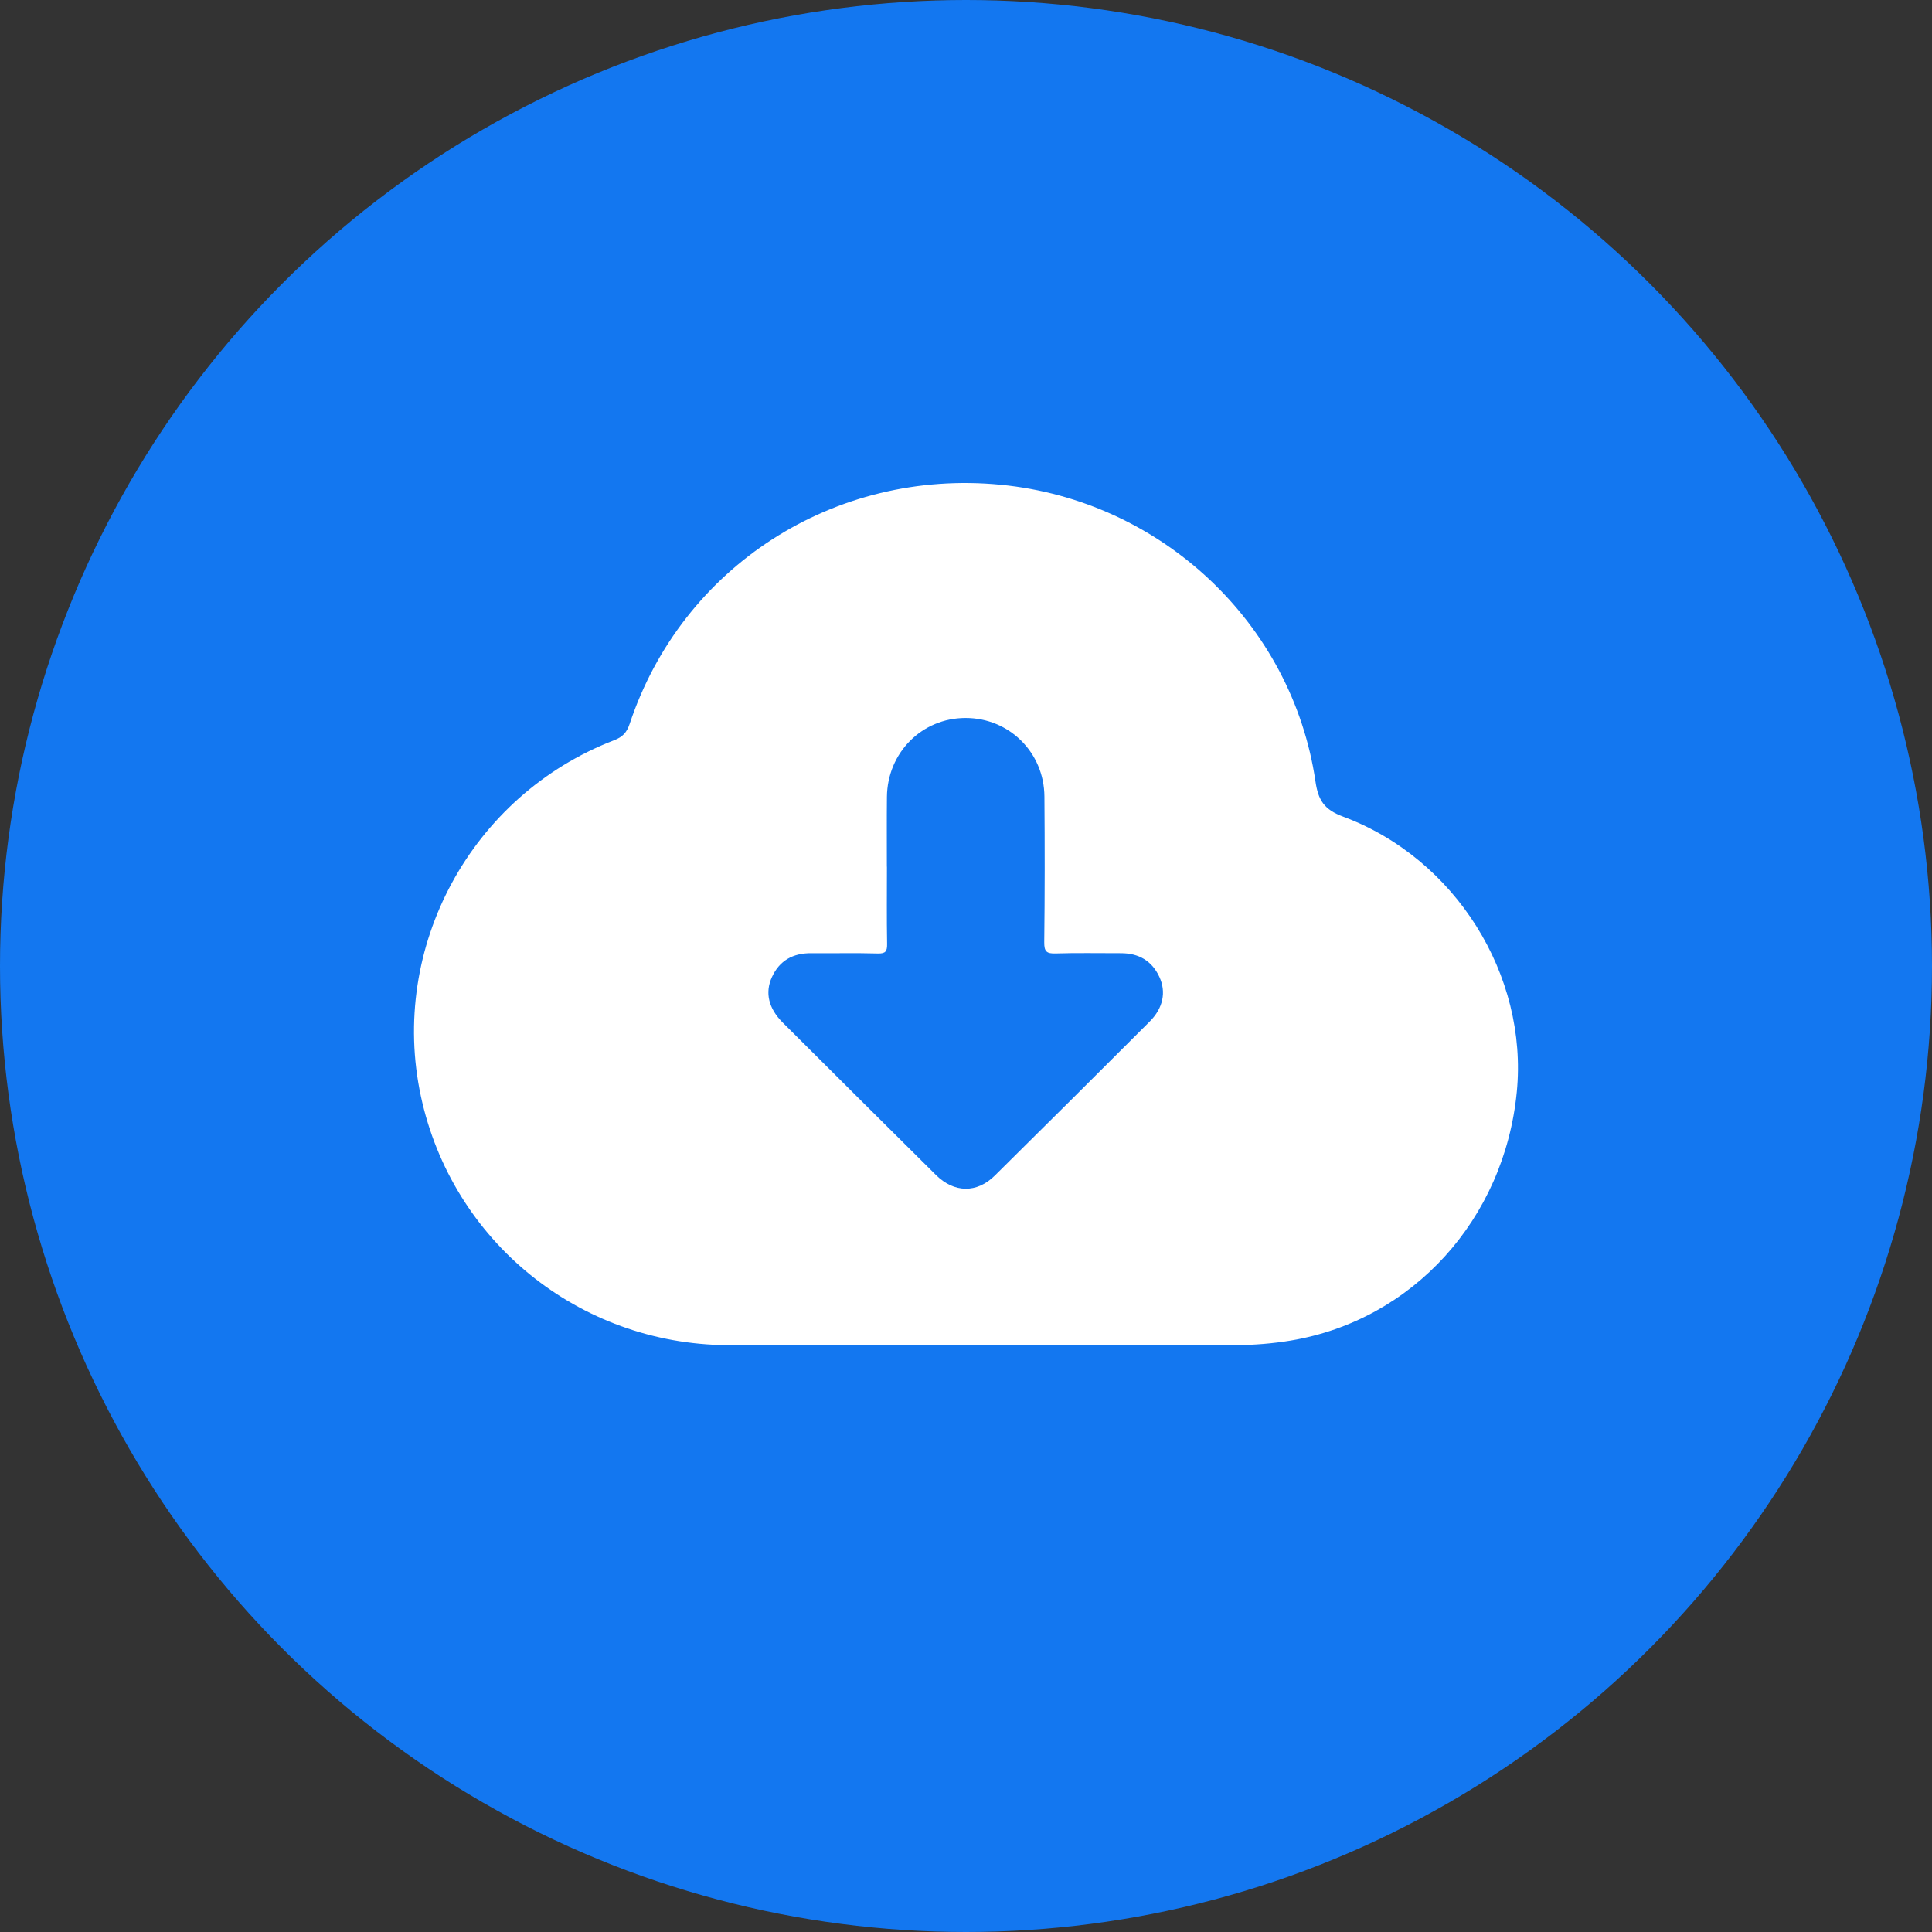 <svg width="56" height="56" viewBox="0 0 56 56" fill="none" xmlns="http://www.w3.org/2000/svg">
<rect x="0" y="0" width="56" height="56" fill="#333333" stroke="none"/>
<g id="Group 9679">
<circle id="Ellipse 11" cx="28" cy="28" r="28" fill="#1377F0"/>
<path id="Vector" d="M28.542 38.994C26.055 38.994 23.568 39.009 21.082 38.99C16.77 38.958 13.101 35.969 12.2 31.777C11.271 27.455 13.655 23.052 17.803 21.455C18.052 21.36 18.17 21.225 18.252 20.979C19.769 16.42 24.185 13.58 29.009 14.051C33.66 14.504 37.453 18.061 38.129 22.648C38.209 23.193 38.377 23.465 38.932 23.671C42.188 24.882 44.295 28.268 43.965 31.65C43.605 35.336 40.952 38.265 37.418 38.856C36.893 38.944 36.355 38.986 35.822 38.99C33.395 39.004 30.968 38.996 28.541 38.996L28.542 38.994ZM25.708 25.123C25.708 25.869 25.7 26.614 25.713 27.359C25.716 27.57 25.674 27.643 25.444 27.637C24.802 27.619 24.16 27.635 23.517 27.629C22.988 27.624 22.595 27.84 22.375 28.321C22.166 28.776 22.279 29.232 22.689 29.641C24.167 31.116 25.647 32.588 27.129 34.058C27.656 34.58 28.313 34.591 28.834 34.076C30.336 32.592 31.832 31.102 33.325 29.609C33.712 29.223 33.811 28.755 33.603 28.312C33.386 27.848 33.005 27.628 32.491 27.629C31.86 27.631 31.23 27.616 30.6 27.636C30.338 27.644 30.265 27.584 30.268 27.312C30.285 25.904 30.284 24.496 30.273 23.088C30.264 21.808 29.25 20.809 27.986 20.811C26.723 20.812 25.721 21.815 25.708 23.099C25.701 23.773 25.707 24.447 25.706 25.121L25.708 25.123Z" fill="white"/>
</g>
</svg>
